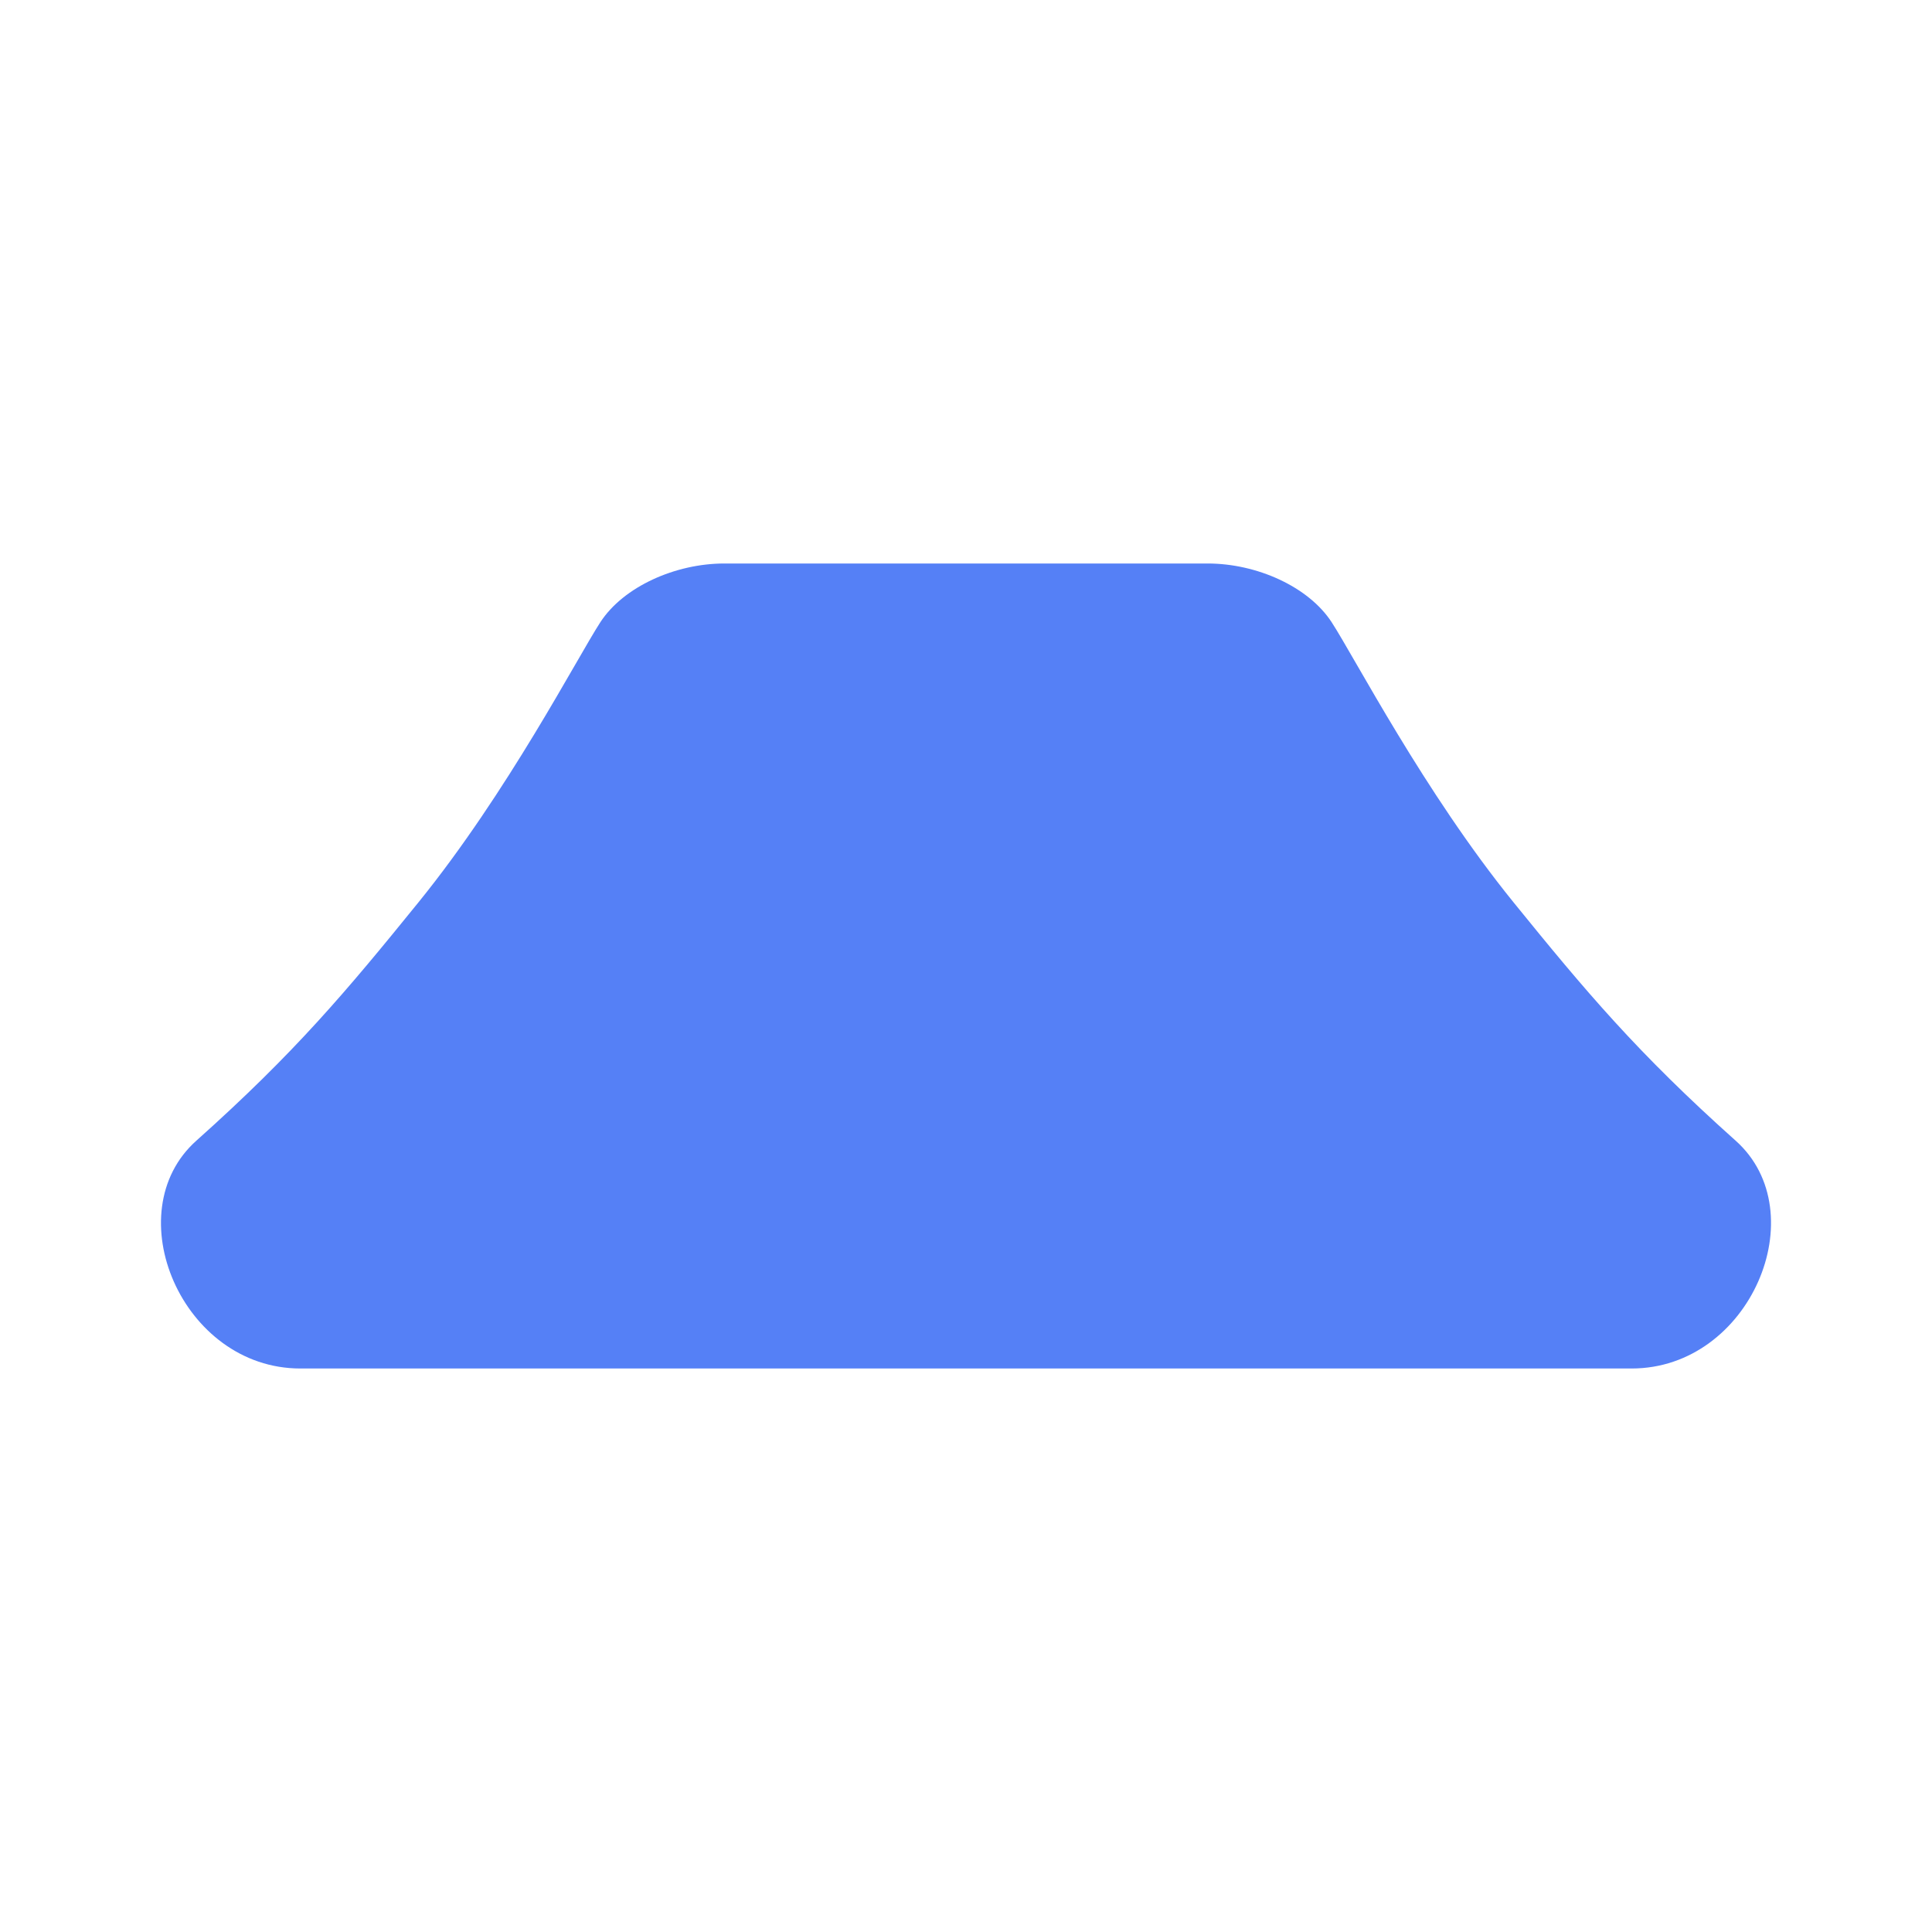 <svg width="24" height="24" viewBox="0 0 24 24" fill="none" xmlns="http://www.w3.org/2000/svg">
<path d="M20.269 17C21.743 17 22.558 15.06 21.561 14.17C20.337 13.076 19.698 12.314 18.8 11.207C17.691 9.838 16.83 8.172 16.542 7.729C16.254 7.287 15.611 7 15.003 7H8.997C8.391 7 7.746 7.287 7.458 7.729C7.17 8.172 6.309 9.838 5.2 11.207C4.302 12.315 3.664 13.076 2.439 14.17C1.442 15.06 2.257 17 3.731 17H20.268H20.269Z" fill="#5580F6"/>
</svg>
